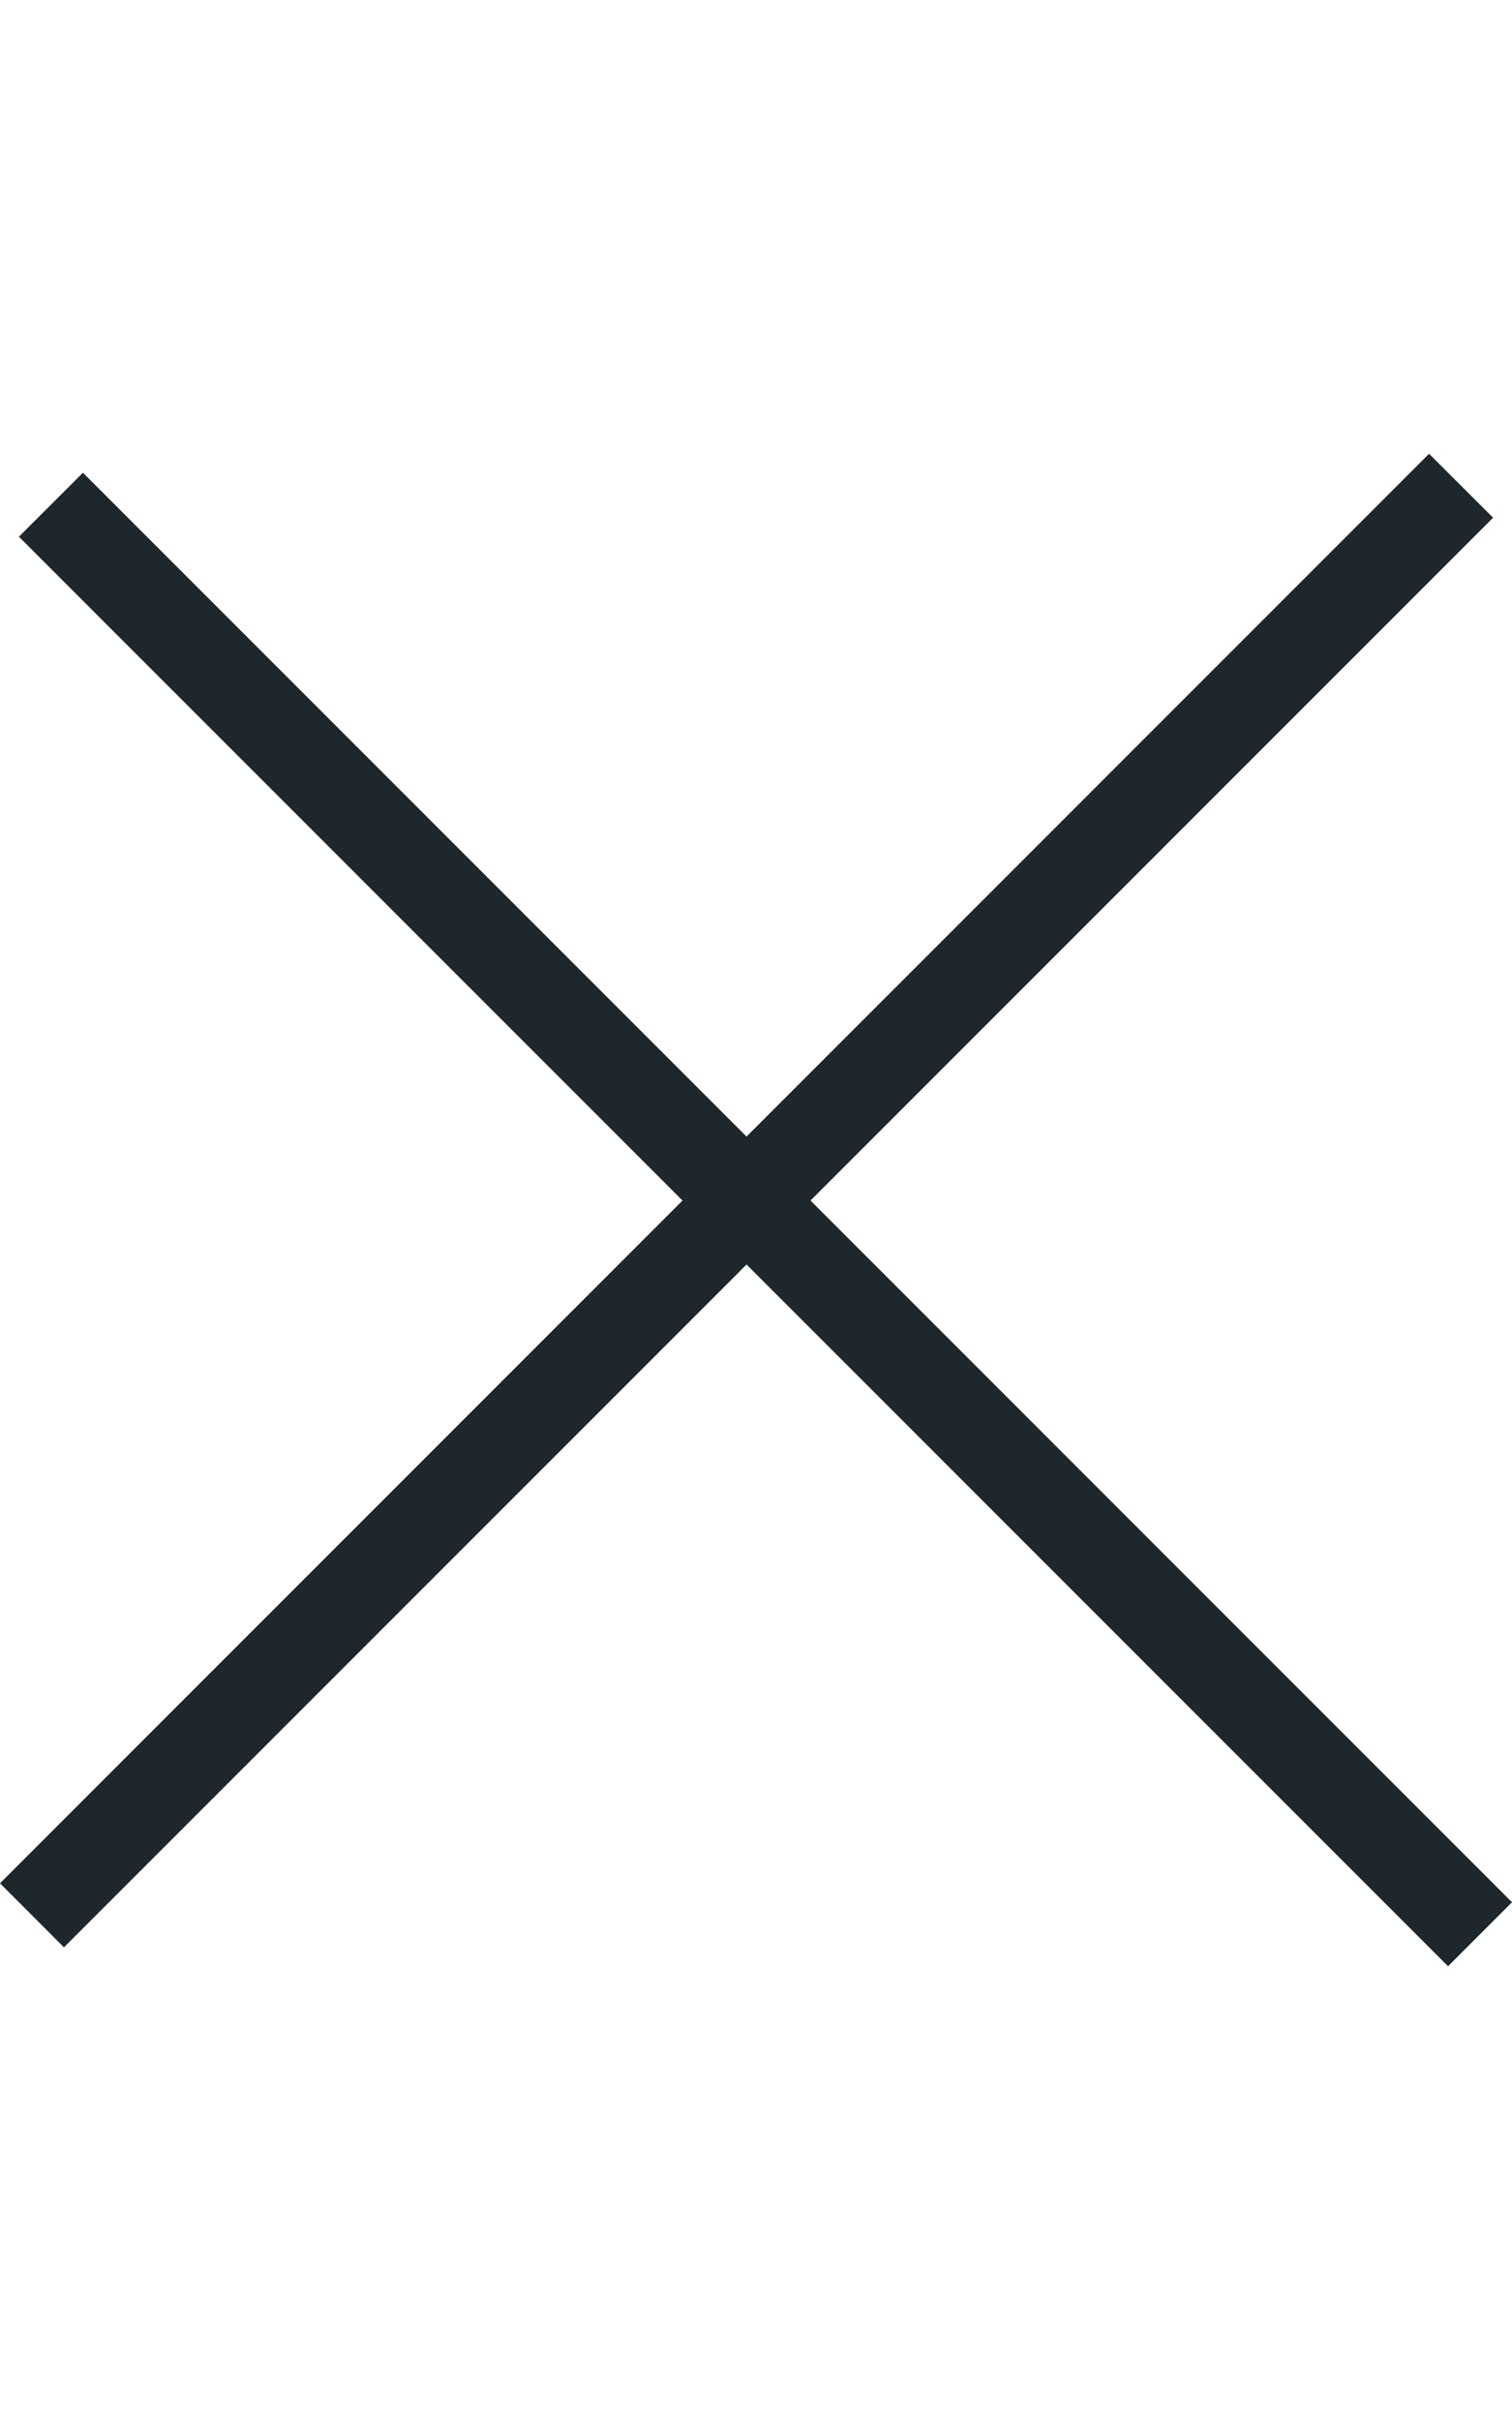 <svg width="20" height="32" viewBox="0 0 20 32" fill="none" xmlns="http://www.w3.org/2000/svg">
<path d="M0 24.903L0.846 25.75L9.875 16.721L19.154 26L20 25.154L10.721 15.875L19.75 6.846L18.903 6L9.875 15.029L1.097 6.251L0.25 7.097L9.028 15.875L0 24.903Z" fill="#1E272B"/>
</svg>
